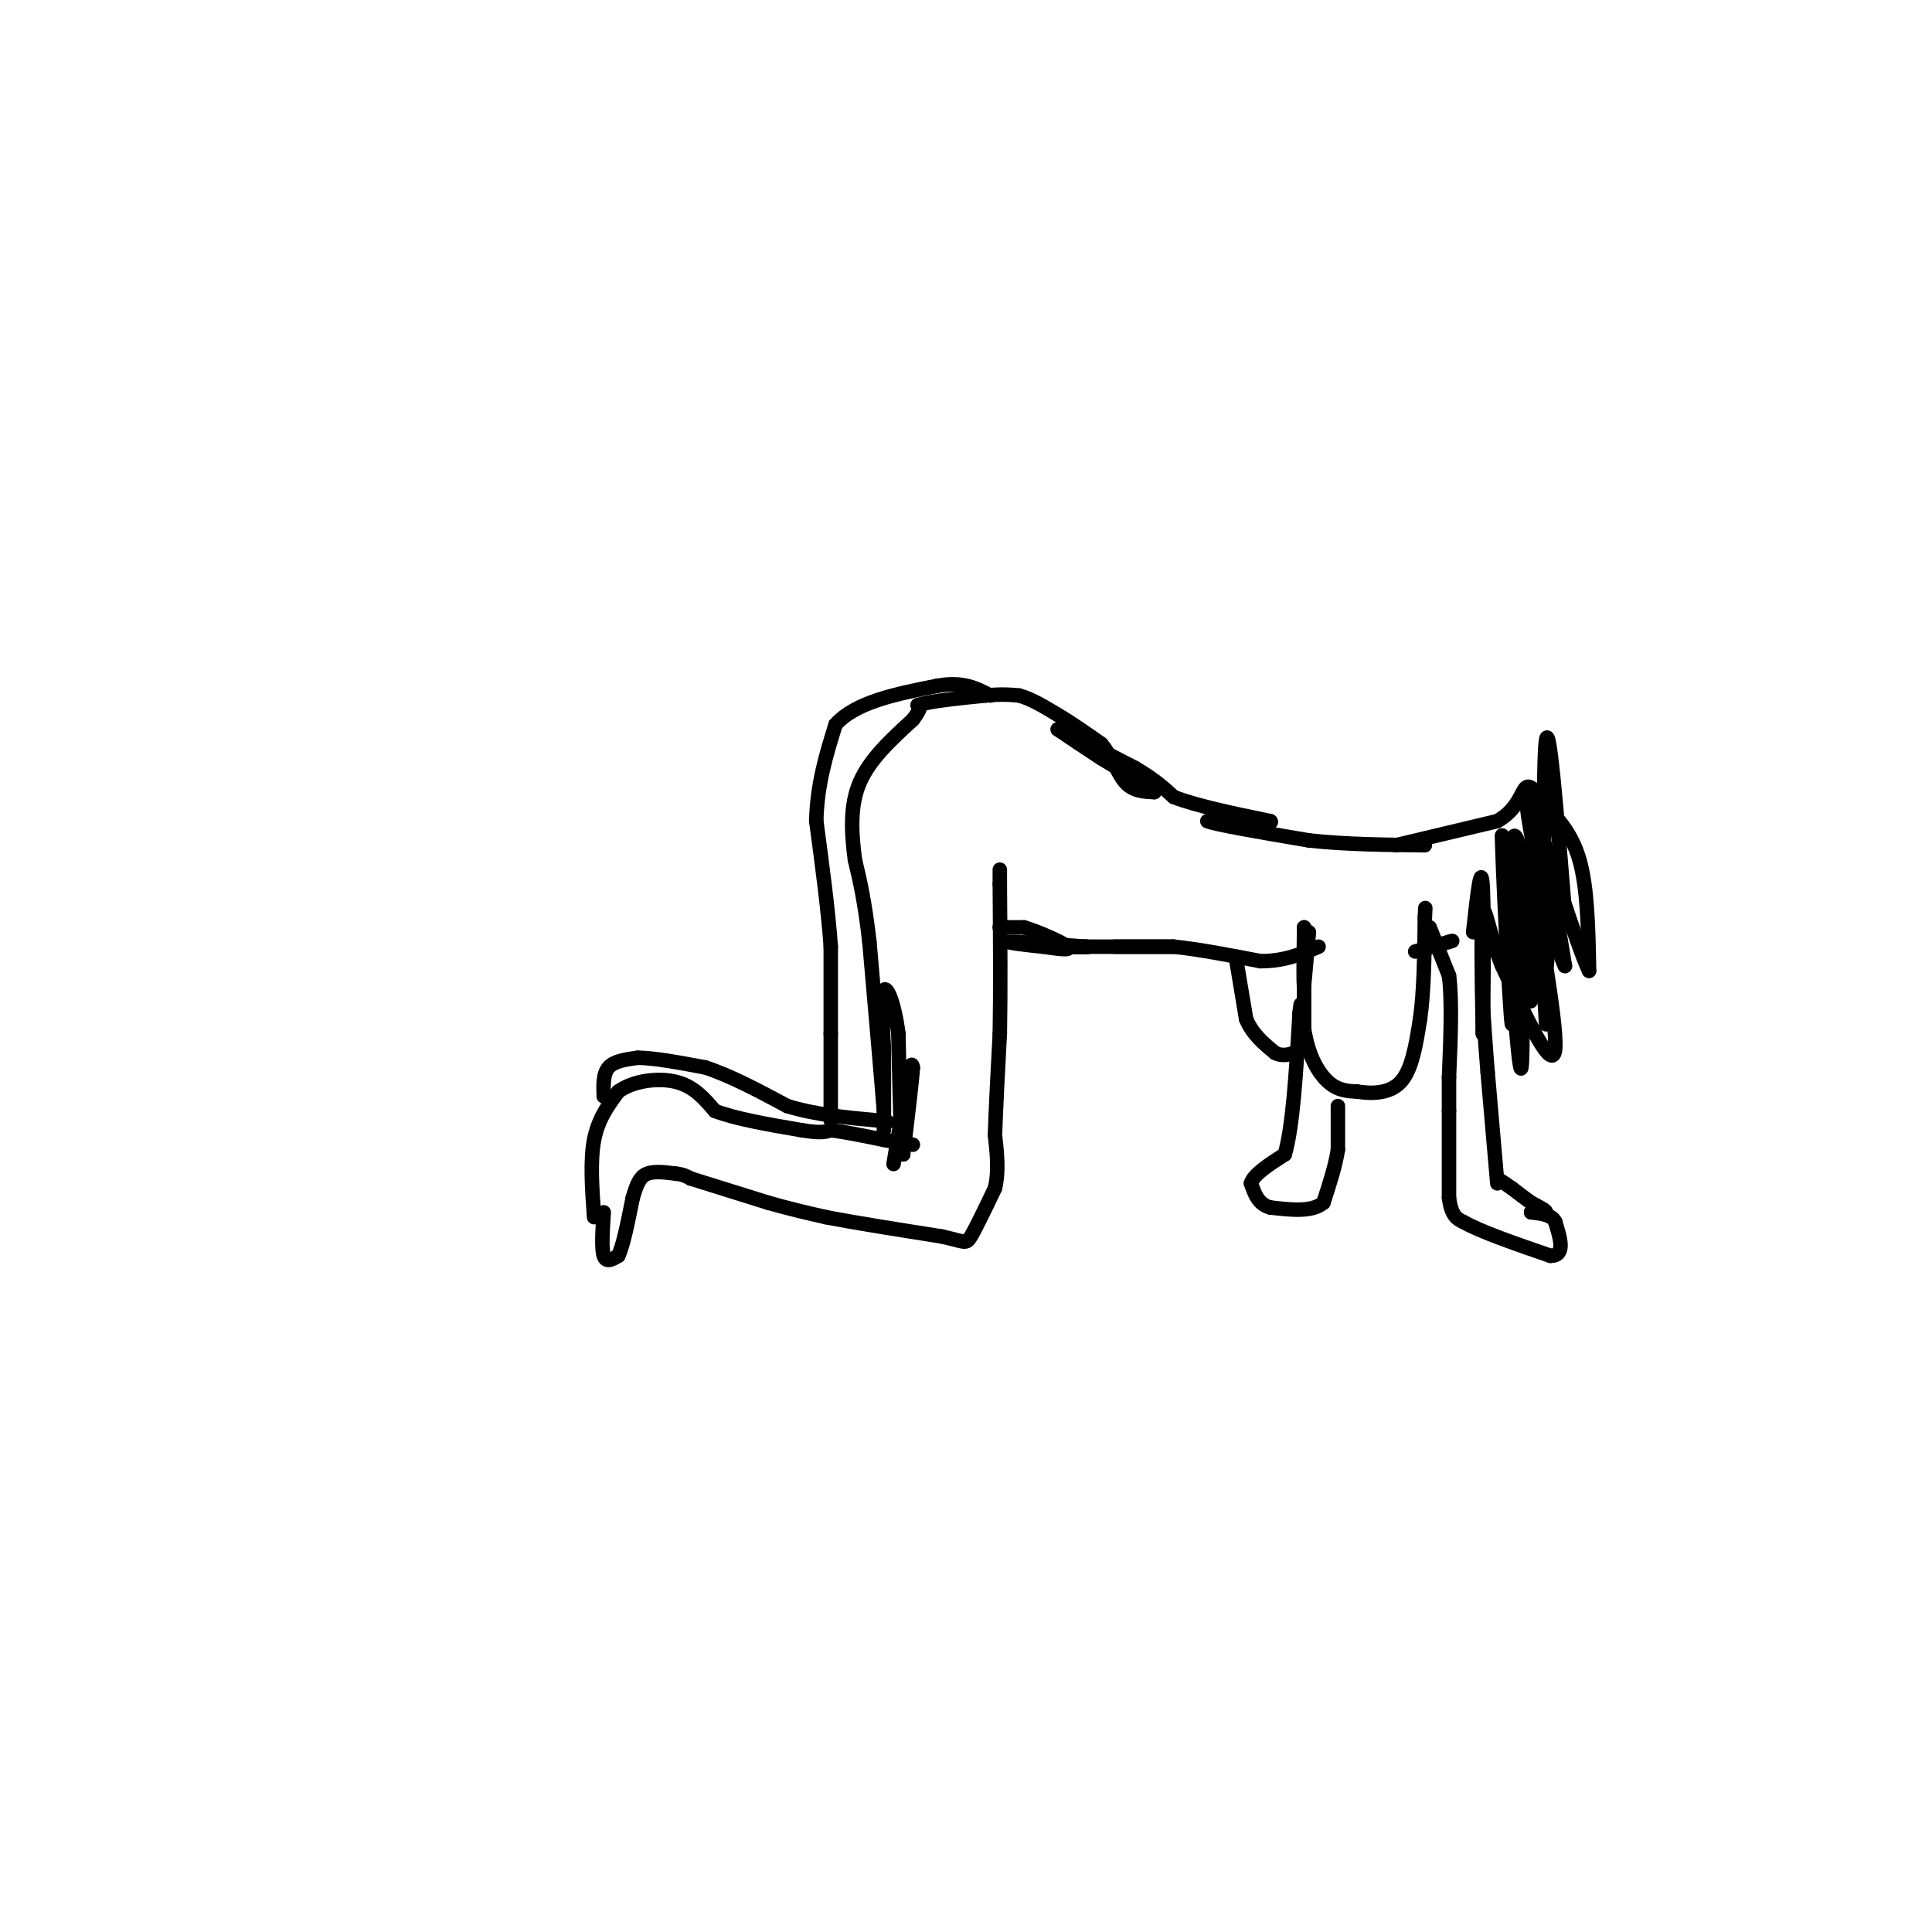 <svg viewBox='0 0 400 400' version='1.1' xmlns='http://www.w3.org/2000/svg' xmlns:xlink='http://www.w3.org/1999/xlink'><g fill='none' stroke='#000000' stroke-width='3' stroke-linecap='round' stroke-linejoin='round'><path d='M125,251c-0.250,3.750 -0.500,7.500 0,9c0.500,1.500 1.750,0.750 3,0'/><path d='M128,260c1.000,-2.000 2.000,-7.000 3,-12'/><path d='M131,248c0.867,-2.978 1.533,-4.422 3,-5c1.467,-0.578 3.733,-0.289 6,0'/><path d='M140,243c1.500,0.167 2.250,0.583 3,1'/><path d='M143,244c3.167,1.000 9.583,3.000 16,5'/><path d='M159,249c4.667,1.333 8.333,2.167 12,3'/><path d='M171,252c6.000,1.167 15.000,2.583 24,4'/><path d='M195,256c4.844,1.067 4.956,1.733 6,0c1.044,-1.733 3.022,-5.867 5,-10'/><path d='M206,246c0.833,-3.500 0.417,-7.250 0,-11'/><path d='M206,235c0.167,-5.333 0.583,-13.167 1,-21'/><path d='M207,214c0.167,-8.667 0.083,-19.833 0,-31'/><path d='M207,183c0.000,-5.167 0.000,-2.583 0,0'/><path d='M210,192c-1.667,0.000 -3.333,0.000 -3,0c0.333,0.000 2.667,0.000 5,0'/><path d='M212,192c3.000,0.889 8.000,3.111 9,4c1.000,0.889 -2.000,0.444 -5,0'/><path d='M216,196c-3.044,-0.267 -8.156,-0.933 -7,-1c1.156,-0.067 8.578,0.467 16,1'/><path d='M225,196c1.500,0.167 -2.750,0.083 -7,0'/><path d='M218,196c3.000,0.000 14.000,0.000 25,0'/><path d='M243,196c0.689,0.000 -10.089,0.000 -12,0c-1.911,0.000 5.044,0.000 12,0'/><path d='M243,196c5.000,0.500 11.500,1.750 18,3'/><path d='M261,199c5.000,0.000 8.500,-1.500 12,-3'/><path d='M271,193c0.000,0.000 -1.000,11.000 -1,11'/><path d='M270,204c-0.167,-0.167 -0.083,-6.083 0,-12'/><path d='M270,192c0.000,1.500 0.000,11.250 0,21'/><path d='M270,213c0.844,5.622 2.956,9.178 5,11c2.044,1.822 4.022,1.911 6,2'/><path d='M281,226c2.756,0.444 6.644,0.556 9,-2c2.356,-2.556 3.178,-7.778 4,-13'/><path d='M294,211c0.833,-5.667 0.917,-13.333 1,-21'/><path d='M295,190c0.167,-3.500 0.083,-1.750 0,0'/><path d='M256,199c0.000,0.000 2.000,12.000 2,12'/><path d='M258,211c1.333,3.167 3.667,5.083 6,7'/><path d='M264,218c2.000,1.000 4.000,0.000 6,-1'/><path d='M293,197c0.000,0.000 7.000,-2.000 7,-2'/><path d='M300,195c1.167,-0.333 0.583,-0.167 0,0'/><path d='M296,192c0.000,0.000 4.000,10.000 4,10'/><path d='M300,202c0.667,5.167 0.333,13.083 0,21'/><path d='M300,223c0.000,4.667 0.000,5.833 0,7'/><path d='M300,230c0.000,4.167 0.000,11.083 0,18'/><path d='M300,248c0.500,3.833 1.750,4.417 3,5'/><path d='M303,253c3.500,2.000 10.750,4.500 18,7'/><path d='M321,260c3.167,0.000 2.083,-3.500 1,-7'/><path d='M322,253c-0.667,-1.500 -2.833,-1.750 -5,-2'/><path d='M317,251c0.022,-0.222 2.578,0.222 3,0c0.422,-0.222 -1.289,-1.111 -3,-2'/><path d='M317,249c-1.167,-0.833 -2.583,-1.917 -4,-3'/><path d='M313,246c-1.167,-0.833 -2.083,-1.417 -3,-2'/><path d='M310,245c0.000,0.000 -2.000,-23.000 -2,-23'/><path d='M308,222c-0.500,-6.167 -0.750,-10.083 -1,-14'/><path d='M307,208c-0.167,-4.167 -0.083,-7.583 0,-11'/><path d='M277,229c0.000,0.000 0.000,9.000 0,9'/><path d='M277,238c-0.500,3.333 -1.750,7.167 -3,11'/><path d='M274,249c-2.333,2.000 -6.667,1.500 -11,1'/><path d='M263,250c-2.500,-0.667 -3.250,-2.833 -4,-5'/><path d='M259,245c0.500,-1.833 3.750,-3.917 7,-6'/><path d='M266,239c1.667,-5.667 2.333,-16.833 3,-28'/><path d='M269,211c0.500,-4.833 0.250,-2.917 0,-1'/><path d='M123,252c-0.417,-5.833 -0.833,-11.667 0,-16c0.833,-4.333 2.917,-7.167 5,-10'/><path d='M128,226c3.089,-2.267 8.311,-2.933 12,-2c3.689,0.933 5.844,3.467 8,6'/><path d='M148,230c4.333,1.667 11.167,2.833 18,4'/><path d='M166,234c4.000,0.667 5.000,0.333 6,0'/><path d='M172,234c2.833,0.333 6.917,1.167 11,2'/><path d='M183,236c2.833,0.500 4.417,0.750 6,1'/><path d='M185,241c0.000,0.000 3.000,-18.000 3,-18'/><path d='M188,223c0.667,-3.333 0.833,-2.667 1,-2'/><path d='M189,221c-0.167,2.667 -1.083,10.333 -2,18'/><path d='M187,239c-0.500,-1.167 -0.750,-13.083 -1,-25'/><path d='M186,214c-0.822,-6.422 -2.378,-9.978 -3,-9c-0.622,0.978 -0.311,6.489 0,12'/><path d='M183,217c0.000,5.556 0.000,13.444 0,16c0.000,2.556 0.000,-0.222 0,-3'/><path d='M183,230c-0.500,-6.333 -1.750,-20.667 -3,-35'/><path d='M180,195c-1.000,-8.667 -2.000,-12.833 -3,-17'/><path d='M177,178c-0.733,-5.622 -1.067,-11.178 1,-16c2.067,-4.822 6.533,-8.911 11,-13'/><path d='M189,149c2.000,-2.667 1.500,-2.833 1,-3'/><path d='M190,146c2.500,-0.833 8.250,-1.417 14,-2'/><path d='M204,144c3.500,-0.333 5.250,-0.167 7,0'/><path d='M211,144c2.500,0.667 5.250,2.333 8,4'/><path d='M219,148c2.833,1.667 5.917,3.833 9,6'/><path d='M228,154c2.244,2.622 3.356,6.178 5,8c1.644,1.822 3.822,1.911 6,2'/><path d='M239,164c-0.833,-0.833 -5.917,-3.917 -11,-7'/><path d='M228,157c-3.333,-2.167 -6.167,-4.083 -9,-6'/><path d='M219,151c1.167,0.333 8.583,4.167 16,8'/><path d='M235,159c4.000,2.333 6.000,4.167 8,6'/><path d='M243,165c4.667,1.833 12.333,3.417 20,5'/><path d='M263,170c1.167,0.833 -5.917,0.417 -13,0'/><path d='M250,170c1.333,0.667 11.167,2.333 21,4'/><path d='M271,174c7.500,0.833 15.750,0.917 24,1'/><path d='M125,227c-0.083,-2.333 -0.167,-4.667 1,-6c1.167,-1.333 3.583,-1.667 6,-2'/><path d='M132,219c3.333,0.000 8.667,1.000 14,2'/><path d='M146,221c5.167,1.667 11.083,4.833 17,8'/><path d='M163,229c6.000,1.833 12.500,2.417 19,3'/><path d='M182,232c3.167,0.500 1.583,0.250 0,0'/><path d='M172,232c0.000,0.000 0.000,-18.000 0,-18'/><path d='M172,214c0.000,-6.000 0.000,-12.000 0,-18'/><path d='M172,196c-0.500,-7.333 -1.750,-16.667 -3,-26'/><path d='M169,170c0.167,-7.667 2.083,-13.833 4,-20'/><path d='M173,150c4.167,-4.667 12.583,-6.333 21,-8'/><path d='M194,142c5.333,-1.000 8.167,0.500 11,2'/><path d='M289,175c0.000,0.000 21.000,-5.000 21,-5'/><path d='M310,170c4.422,-2.511 4.978,-6.289 6,-7c1.022,-0.711 2.511,1.644 4,4'/><path d='M320,167c2.089,2.044 5.311,5.156 7,11c1.689,5.844 1.844,14.422 2,23'/><path d='M329,201c-2.489,-4.911 -9.711,-28.689 -12,-34c-2.289,-5.311 0.356,7.844 3,21'/><path d='M320,188c0.556,6.822 0.444,13.378 0,12c-0.444,-1.378 -1.222,-10.689 -2,-20'/><path d='M318,180c-0.444,4.089 -0.556,24.311 -1,27c-0.444,2.689 -1.222,-12.156 -2,-27'/><path d='M315,180c-0.133,7.044 0.533,38.156 0,41c-0.533,2.844 -2.267,-22.578 -4,-48'/><path d='M311,173c-0.095,3.881 1.667,37.583 2,39c0.333,1.417 -0.762,-29.452 0,-37c0.762,-7.548 3.381,8.226 6,24'/><path d='M319,199c1.202,9.095 1.208,19.833 1,8c-0.208,-11.833 -0.631,-46.238 0,-53c0.631,-6.762 2.315,14.119 4,35'/><path d='M324,189c-0.178,2.556 -2.622,-8.556 -3,-9c-0.378,-0.444 1.311,9.778 3,20'/><path d='M324,200c-1.262,-2.405 -5.917,-18.417 -6,-15c-0.083,3.417 4.405,26.262 4,32c-0.405,5.738 -5.702,-5.631 -11,-17'/><path d='M311,200c-2.600,-6.200 -3.600,-13.200 -4,-11c-0.400,2.200 -0.200,13.600 0,25'/><path d='M307,214c0.089,-3.178 0.311,-23.622 0,-30c-0.311,-6.378 -1.156,1.311 -2,9'/></g>
</svg>